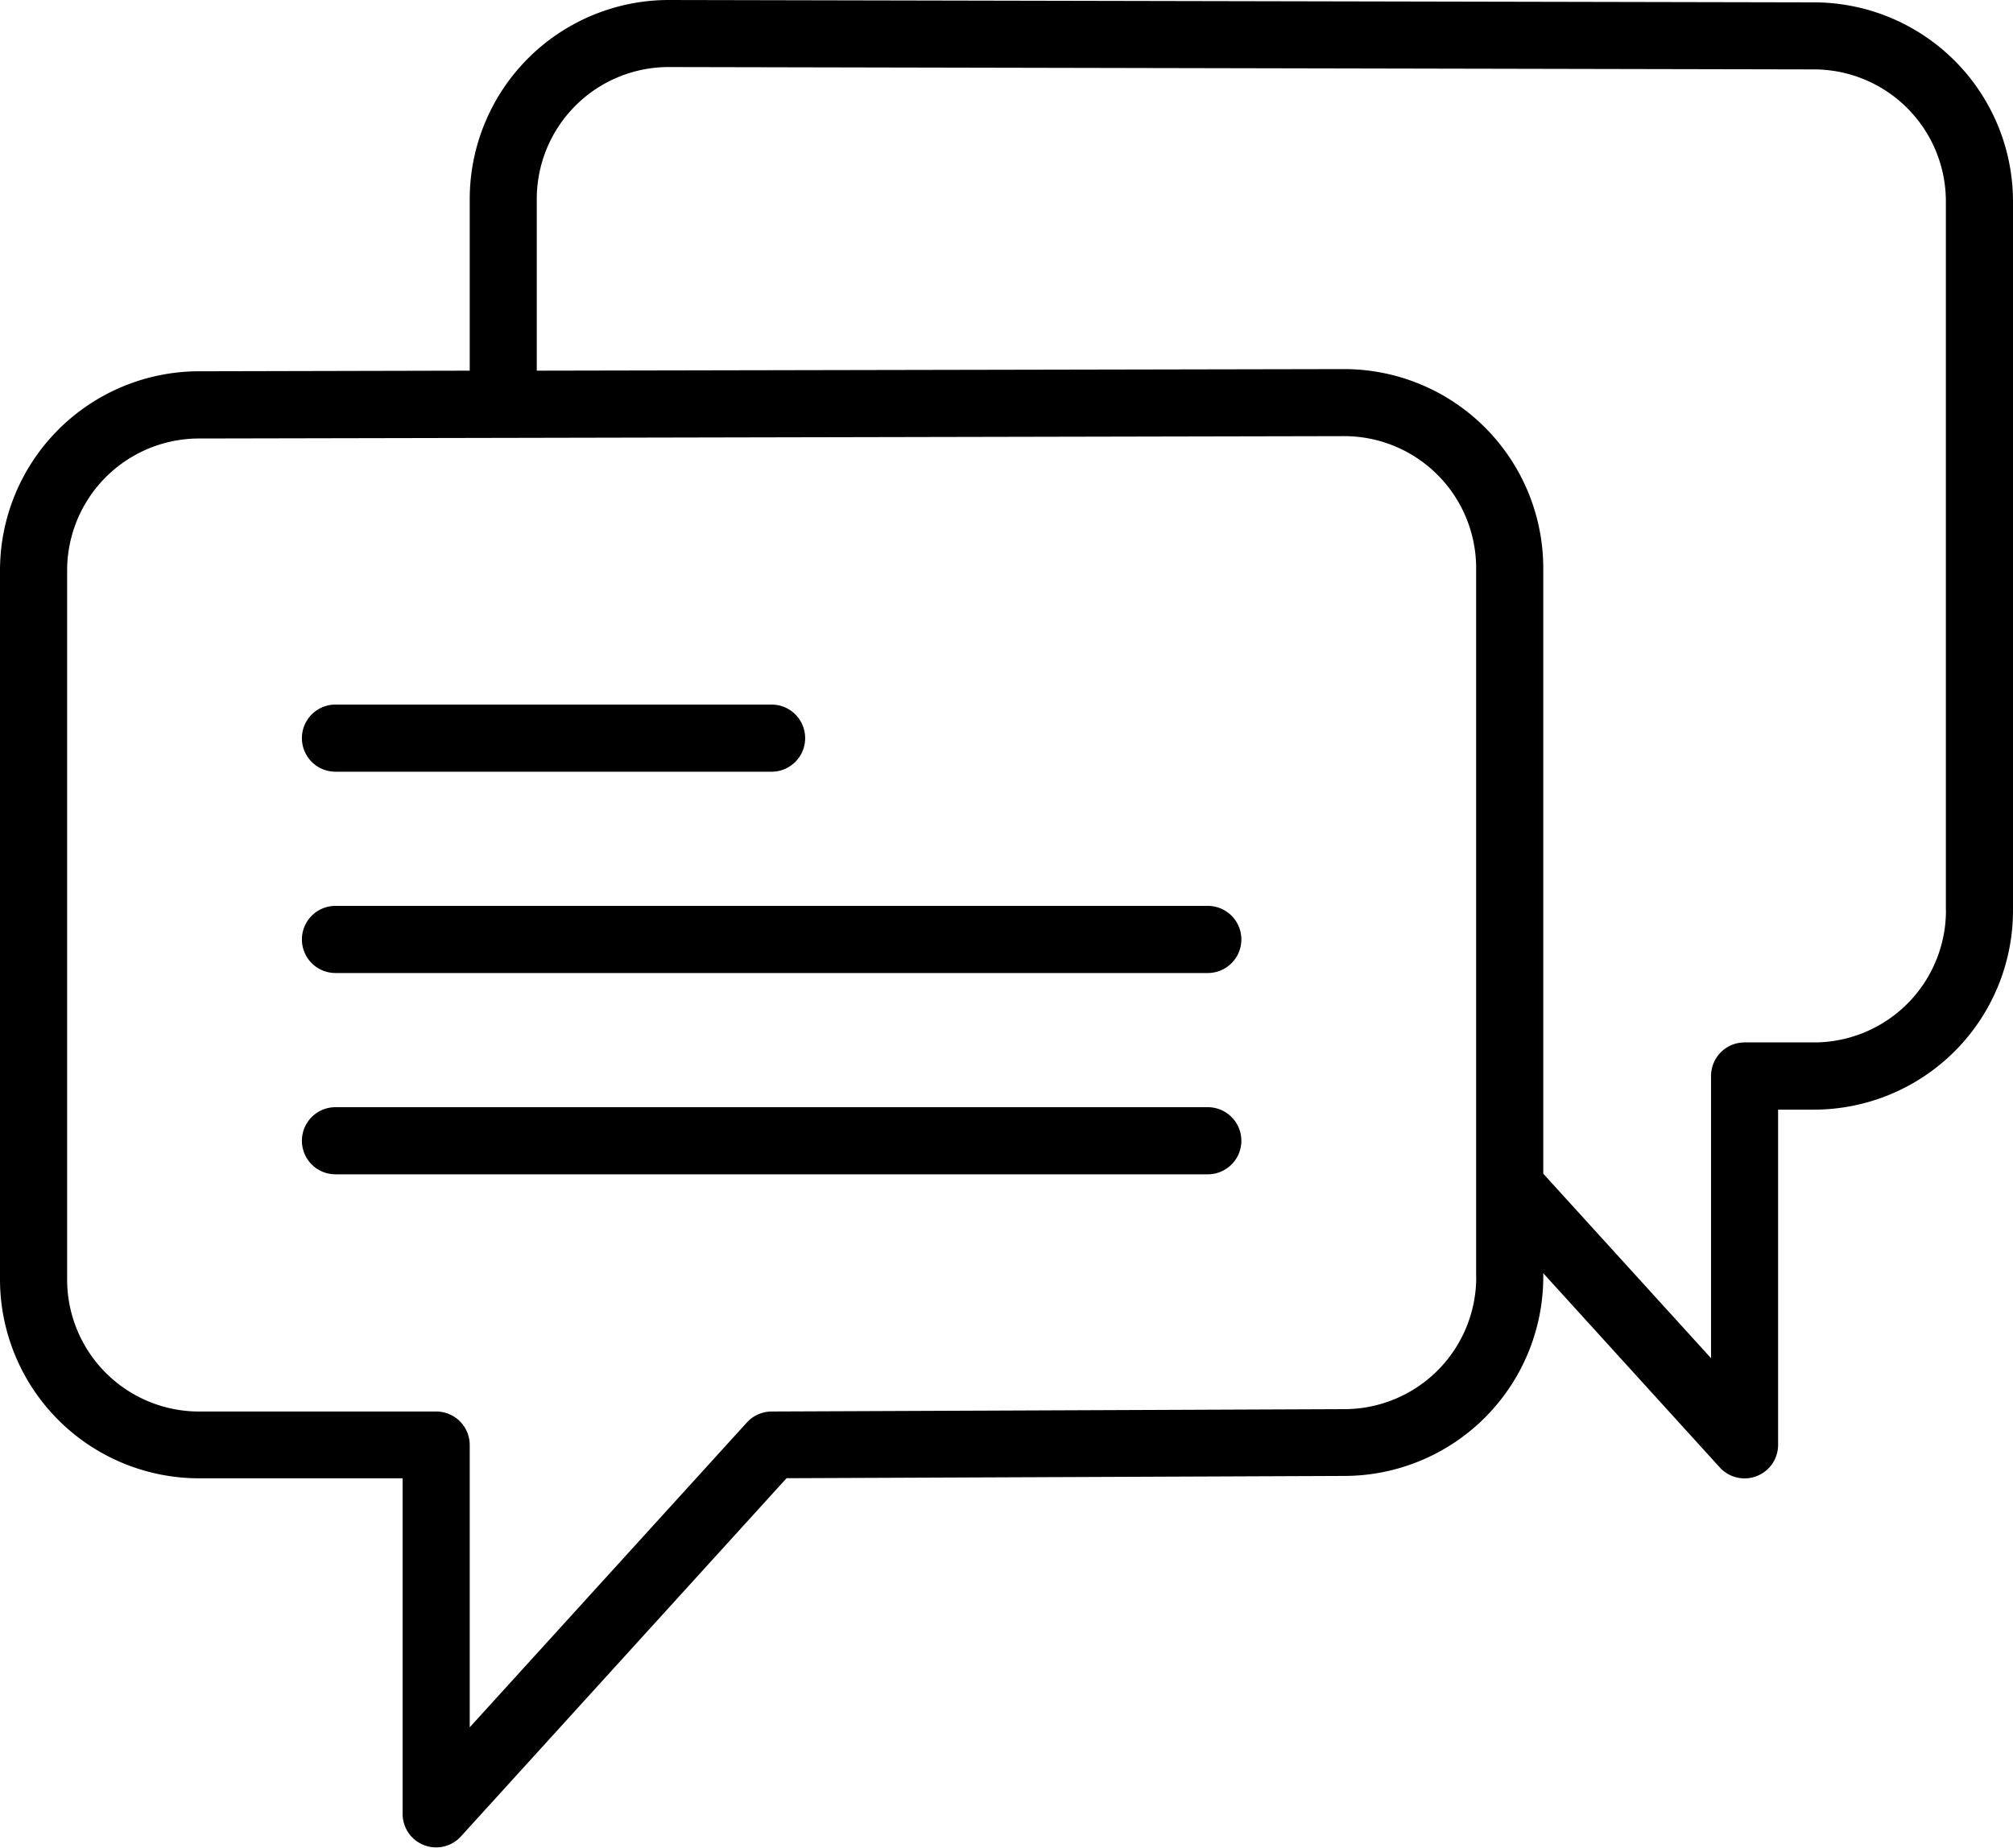 <svg id="icon-user-button-4" xmlns="http://www.w3.org/2000/svg" width="23" height="21.111" viewBox="0 0 23 21.111">
  <path id="Path_354" data-name="Path 354" d="M9.383,24.232h4.983a.383.383,0,1,0,0-.767H9.383a.383.383,0,1,0,0,.767Z" transform="translate(-5.55 -15.415)"/>
  <path id="Path_355" data-name="Path 355" d="M19.35,29.465H9.383a.383.383,0,1,0,0,.767H19.35a.383.383,0,1,0,0-.767Z" transform="translate(-5.55 -19.115)"/>
  <path id="Path_356" data-name="Path 356" d="M19.35,35.465H9.383a.383.383,0,1,0,0,.767H19.35a.383.383,0,1,0,0-.767Z" transform="translate(-5.55 -22.815)"/>
  <path id="Path_357" data-name="Path 357" d="M20.728,2.492,7.64,2.465A2.276,2.276,0,0,0,5.367,4.738V6.7l-3.093.007A2.276,2.276,0,0,0,0,8.982v8.1a2.275,2.275,0,0,0,2.273,2.273H4.6v3.833a.383.383,0,0,0,.667.258l3.72-4.092,6.373-.026a2.276,2.276,0,0,0,2.273-2.273v-.043l2.016,2.218a.383.383,0,0,0,.667-.258V15.143h.41A2.276,2.276,0,0,0,23,12.87v-8.1A2.276,2.276,0,0,0,20.728,2.492ZM16.867,17.059a1.508,1.508,0,0,1-1.508,1.506l-6.543.027a.384.384,0,0,0-.282.125L5.367,22.2V18.975a.383.383,0,0,0-.383-.383H2.273A1.508,1.508,0,0,1,.767,17.086v-8.1A1.508,1.508,0,0,1,2.274,7.475L5.75,7.468h0l9.609-.02a1.508,1.508,0,0,1,1.507,1.506v8.1Zm5.367-4.19a1.508,1.508,0,0,1-1.507,1.506h-.794a.383.383,0,0,0-.383.383v3.225l-1.917-2.108V8.955a2.276,2.276,0,0,0-2.274-2.273L6.133,6.7V4.738A1.508,1.508,0,0,1,7.639,3.231l13.087.027h0a1.508,1.508,0,0,1,1.507,1.506v8.1Z" transform="translate(0 -2.465)"/>
</svg>
